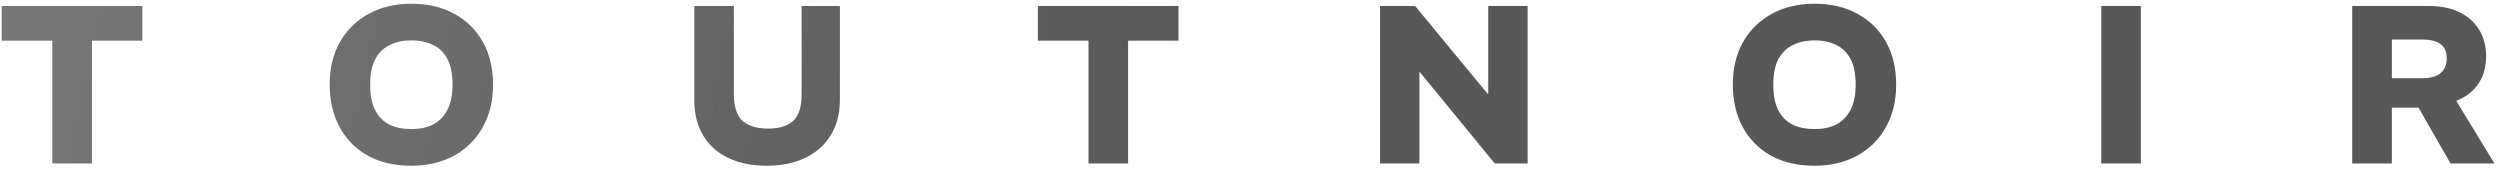 <svg xmlns="http://www.w3.org/2000/svg" fill="none" viewBox="0 0 367 25" height="25" width="367">
<path fill="url(#paint0_linear_313_625)" d="M7.685 24V5.966H0.254V0.879H20.897V5.966H13.499V24H7.685ZM60.387 24.33C57.921 24.33 55.785 23.835 53.979 22.844C52.196 21.831 50.819 20.433 49.851 18.649C48.882 16.866 48.397 14.785 48.397 12.406C48.397 10.028 48.893 7.958 49.884 6.197C50.897 4.413 52.306 3.026 54.111 2.035C55.917 1.044 58.009 0.549 60.387 0.549C62.853 0.549 64.978 1.055 66.762 2.068C68.568 3.059 69.955 4.446 70.924 6.23C71.893 7.991 72.377 10.061 72.377 12.44C72.377 14.818 71.871 16.898 70.858 18.682C69.867 20.466 68.469 21.853 66.663 22.844C64.857 23.835 62.765 24.33 60.387 24.33ZM60.387 18.946C61.62 18.946 62.677 18.726 63.558 18.286C64.461 17.823 65.166 17.108 65.672 16.139C66.178 15.17 66.432 13.926 66.432 12.406C66.432 10.887 66.189 9.654 65.705 8.707C65.221 7.76 64.527 7.067 63.624 6.626C62.721 6.164 61.642 5.933 60.387 5.933C59.154 5.933 58.086 6.164 57.183 6.626C56.281 7.067 55.576 7.76 55.069 8.707C54.585 9.654 54.343 10.898 54.343 12.44C54.343 13.959 54.585 15.203 55.069 16.172C55.554 17.119 56.248 17.823 57.15 18.286C58.053 18.726 59.132 18.946 60.387 18.946ZM112.559 24.33C110.379 24.33 108.485 23.945 106.878 23.174C105.292 22.404 104.07 21.303 103.211 19.871C102.353 18.418 101.923 16.678 101.923 14.652V0.879H107.736V13.827C107.736 15.72 108.177 17.042 109.058 17.79C109.938 18.517 111.172 18.88 112.757 18.88C114.342 18.88 115.554 18.517 116.39 17.79C117.249 17.042 117.679 15.72 117.679 13.827V0.879H123.294V14.652C123.294 16.678 122.842 18.418 121.939 19.871C121.059 21.303 119.814 22.404 118.207 23.174C116.6 23.945 114.717 24.33 112.559 24.33ZM159.791 24V5.966H152.359V0.879H173.003V5.966H165.604V24H159.791ZM202.588 24V0.879H207.74L218.409 13.794H218.475V0.879H224.255V24H219.433L208.434 10.59H208.368V24H202.588ZM266.367 24.33C263.9 24.33 261.764 23.835 259.959 22.844C258.175 21.831 256.799 20.433 255.83 18.649C254.861 16.866 254.377 14.785 254.377 12.406C254.377 10.028 254.872 7.958 255.863 6.197C256.876 4.413 258.285 3.026 260.091 2.035C261.897 1.044 263.989 0.549 266.367 0.549C268.833 0.549 270.958 1.055 272.741 2.068C274.547 3.059 275.934 4.446 276.903 6.23C277.872 7.991 278.357 10.061 278.357 12.44C278.357 14.818 277.85 16.898 276.837 18.682C275.846 20.466 274.448 21.853 272.642 22.844C270.837 23.835 268.745 24.33 266.367 24.33ZM266.367 18.946C267.6 18.946 268.657 18.726 269.538 18.286C270.44 17.823 271.145 17.108 271.651 16.139C272.158 15.17 272.411 13.926 272.411 12.406C272.411 10.887 272.169 9.654 271.685 8.707C271.2 7.76 270.506 7.067 269.604 6.626C268.701 6.164 267.622 5.933 266.367 5.933C265.134 5.933 264.066 6.164 263.163 6.626C262.26 7.067 261.555 7.76 261.049 8.707C260.564 9.654 260.322 10.898 260.322 12.44C260.322 13.959 260.564 15.203 261.049 16.172C261.533 17.119 262.227 17.823 263.13 18.286C264.033 18.726 265.112 18.946 266.367 18.946ZM308.464 24V0.879H314.277V24H308.464ZM345.307 24V0.879H356.57C358.288 0.879 359.763 1.176 360.996 1.771C362.251 2.365 363.22 3.213 363.903 4.314C364.607 5.415 364.96 6.725 364.96 8.245C364.96 9.632 364.684 10.81 364.134 11.779C363.605 12.748 362.868 13.53 361.921 14.124C360.996 14.697 359.928 15.126 358.717 15.412C357.506 15.676 356.229 15.809 354.886 15.809H351.12V24H345.307ZM359.741 24L354.72 15.247L360.203 14.19L366.182 24H359.741ZM351.12 11.482H355.579C356.768 11.482 357.66 11.239 358.255 10.755C358.871 10.248 359.179 9.511 359.179 8.542C359.179 7.595 358.871 6.901 358.255 6.461C357.66 6.021 356.757 5.8 355.546 5.8H351.12V11.482Z"></path>
<defs>
<linearGradient gradientUnits="userSpaceOnUse" y2="-61.553" x2="7.691" y1="12.5" x1="367" id="paint0_linear_313_625">
<stop stop-color="#585858" offset="0.505"></stop>
<stop stop-color="#787878" offset="1"></stop>
</linearGradient>
</defs>
</svg>
